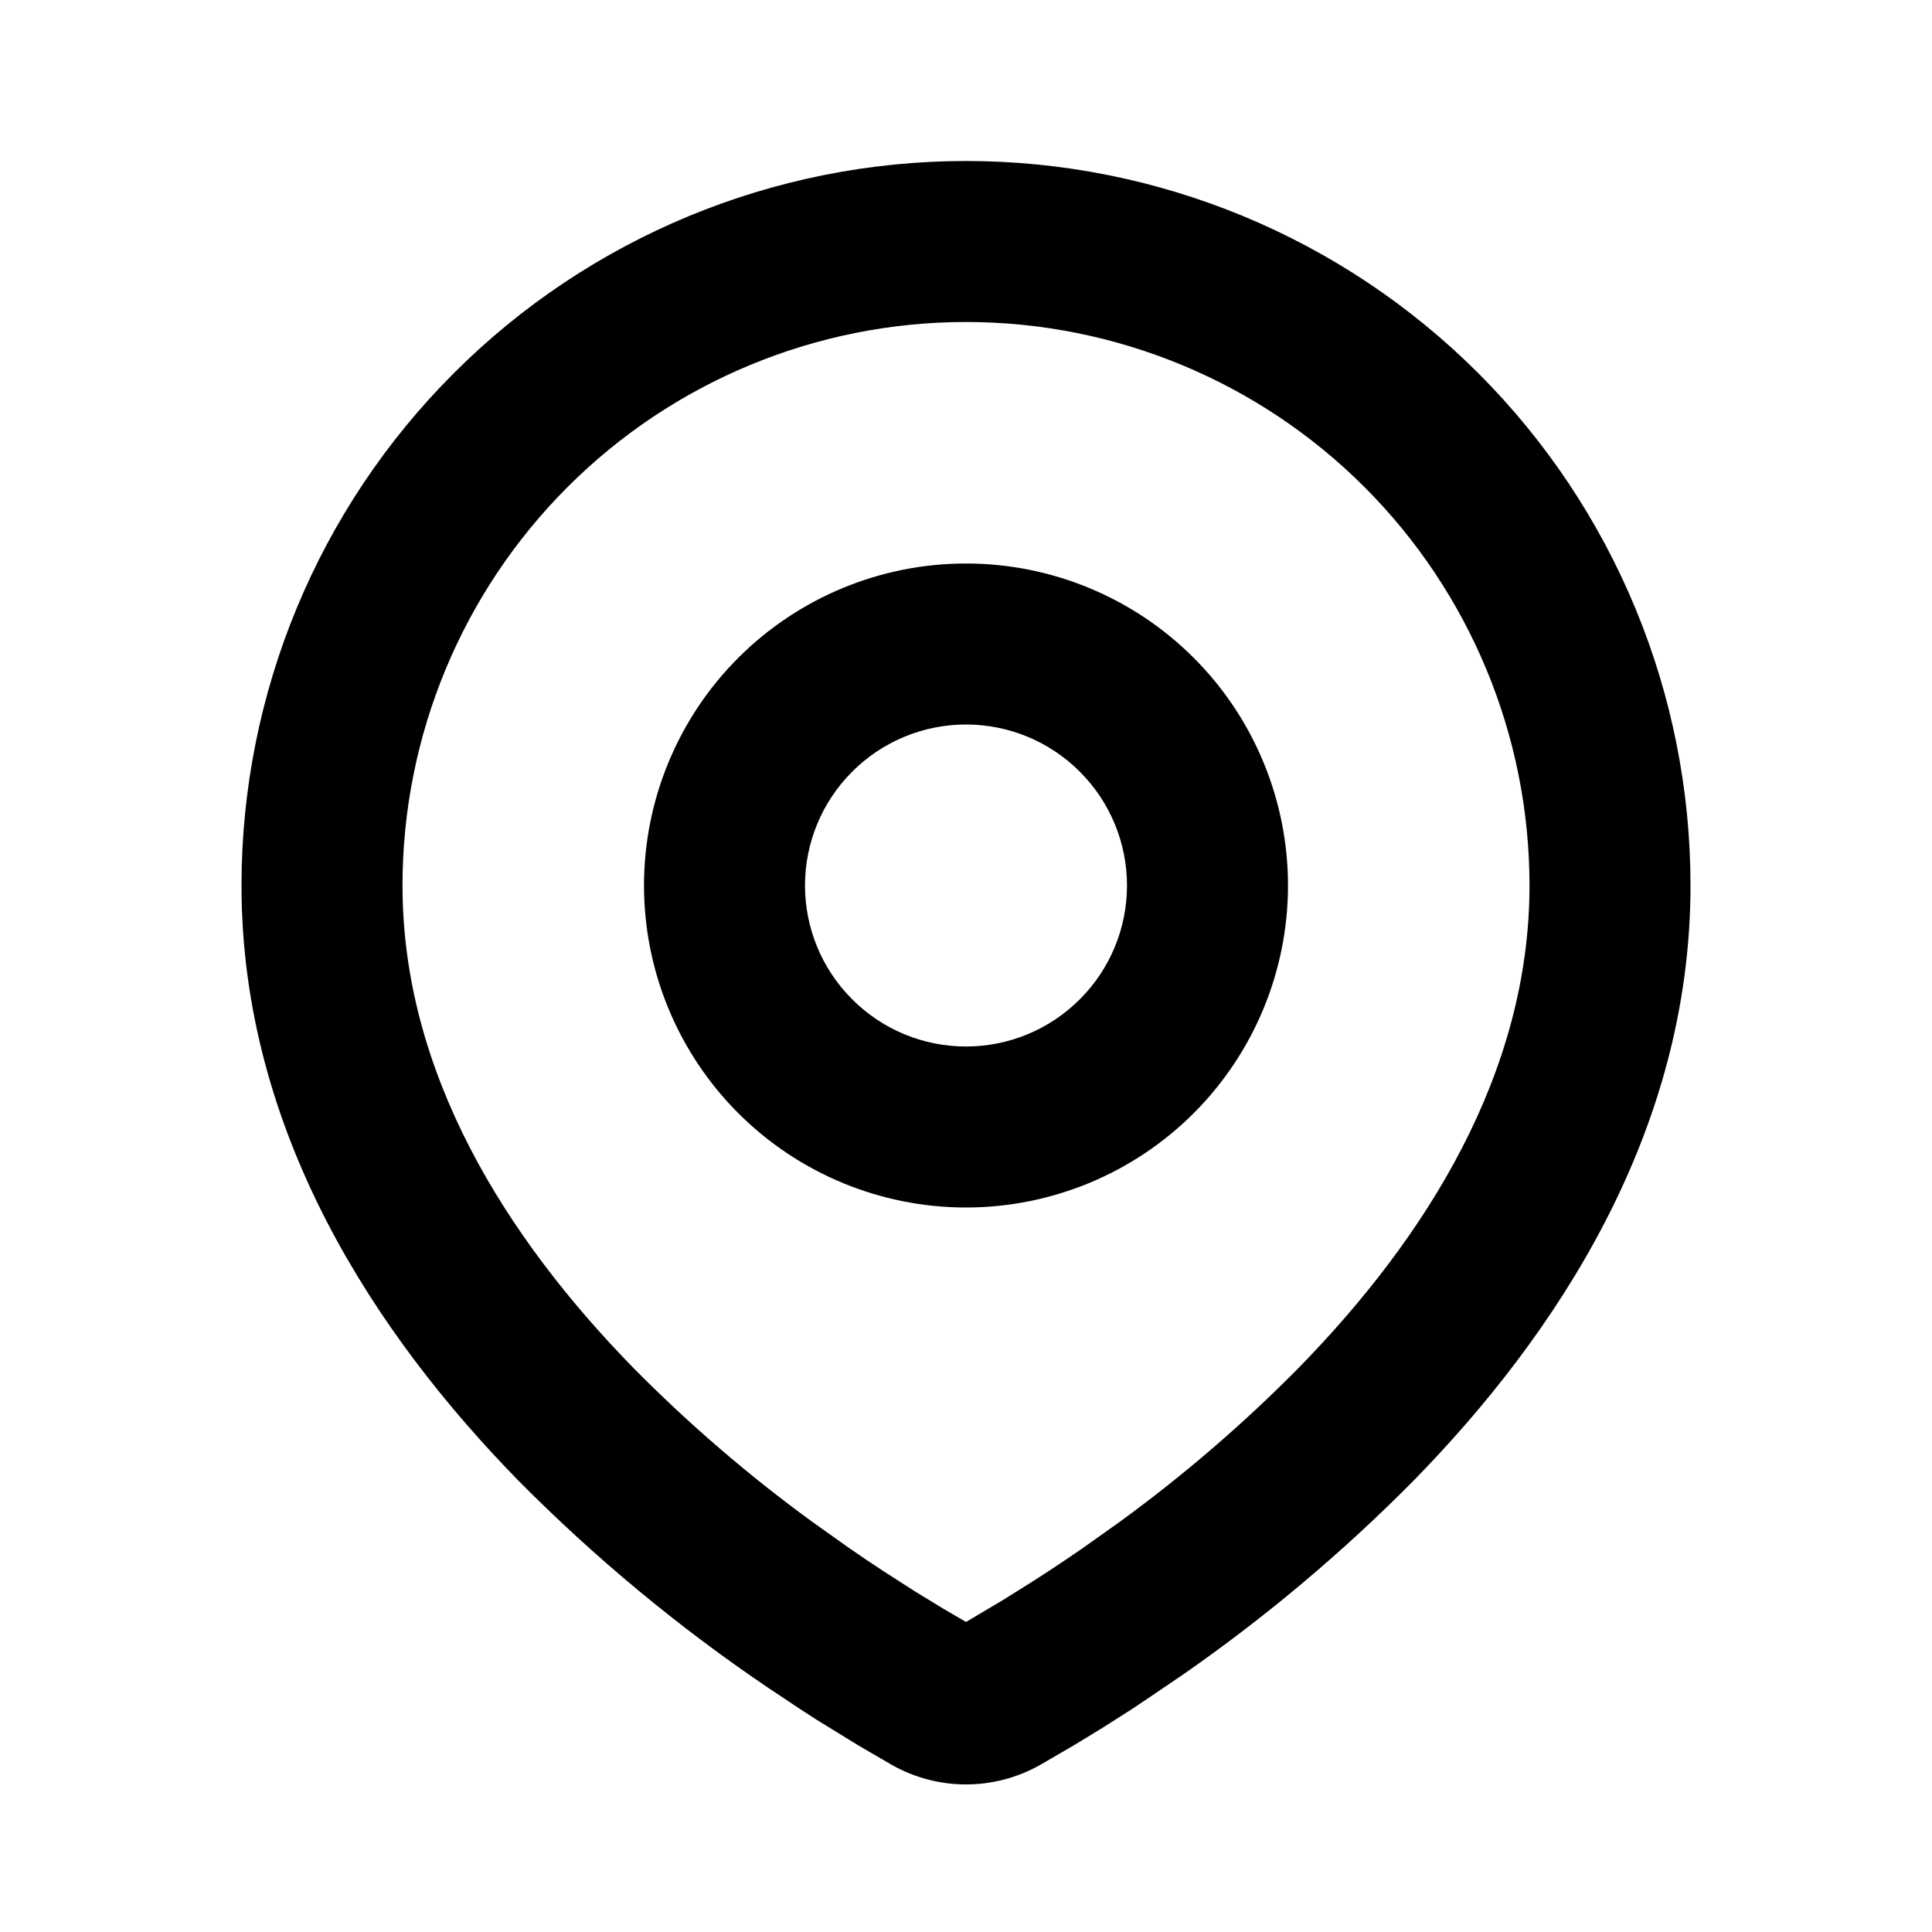 <svg width="21" height="21" viewBox="0 0 21 21" fill="none" xmlns="http://www.w3.org/2000/svg">
<path fill-rule="evenodd" clip-rule="evenodd" d="M10.5 1.75C12.589 1.75 14.592 2.58 16.069 4.057C17.545 5.533 18.375 7.536 18.375 9.625C18.375 12.315 16.909 14.516 15.363 16.096C14.591 16.876 13.749 17.584 12.847 18.21L12.474 18.463L12.299 18.58L11.969 18.79L11.675 18.969L11.311 19.181C11.064 19.322 10.784 19.396 10.5 19.396C10.216 19.396 9.936 19.322 9.689 19.181L9.325 18.969L8.87 18.689L8.702 18.58L8.343 18.341C7.37 17.683 6.464 16.93 5.637 16.096C4.091 14.515 2.625 12.315 2.625 9.625C2.625 7.536 3.455 5.533 4.932 4.057C6.408 2.58 8.411 1.75 10.5 1.75ZM10.5 3.5C8.876 3.5 7.318 4.145 6.169 5.294C5.02 6.443 4.375 8.001 4.375 9.625C4.375 11.657 5.488 13.44 6.887 14.871C7.489 15.48 8.139 16.039 8.831 16.543L9.232 16.828C9.362 16.918 9.486 17.002 9.606 17.08L9.947 17.299L10.247 17.482L10.5 17.63L10.898 17.394L11.219 17.193C11.39 17.084 11.573 16.963 11.768 16.828L12.169 16.543C12.861 16.039 13.511 15.48 14.113 14.871C15.512 13.441 16.625 11.657 16.625 9.625C16.625 8.001 15.98 6.443 14.831 5.294C13.682 4.145 12.124 3.5 10.5 3.5ZM10.5 6.125C11.428 6.125 12.319 6.494 12.975 7.15C13.631 7.806 14 8.697 14 9.625C14 10.553 13.631 11.444 12.975 12.1C12.319 12.756 11.428 13.125 10.5 13.125C9.572 13.125 8.681 12.756 8.025 12.1C7.369 11.444 7 10.553 7 9.625C7 8.697 7.369 7.806 8.025 7.15C8.681 6.494 9.572 6.125 10.5 6.125ZM10.5 7.875C10.036 7.875 9.591 8.059 9.263 8.388C8.934 8.716 8.75 9.161 8.75 9.625C8.75 10.089 8.934 10.534 9.263 10.862C9.591 11.191 10.036 11.375 10.5 11.375C10.964 11.375 11.409 11.191 11.737 10.862C12.066 10.534 12.25 10.089 12.25 9.625C12.25 9.161 12.066 8.716 11.737 8.388C11.409 8.059 10.964 7.875 10.5 7.875Z" fill="black"/>
</svg>
